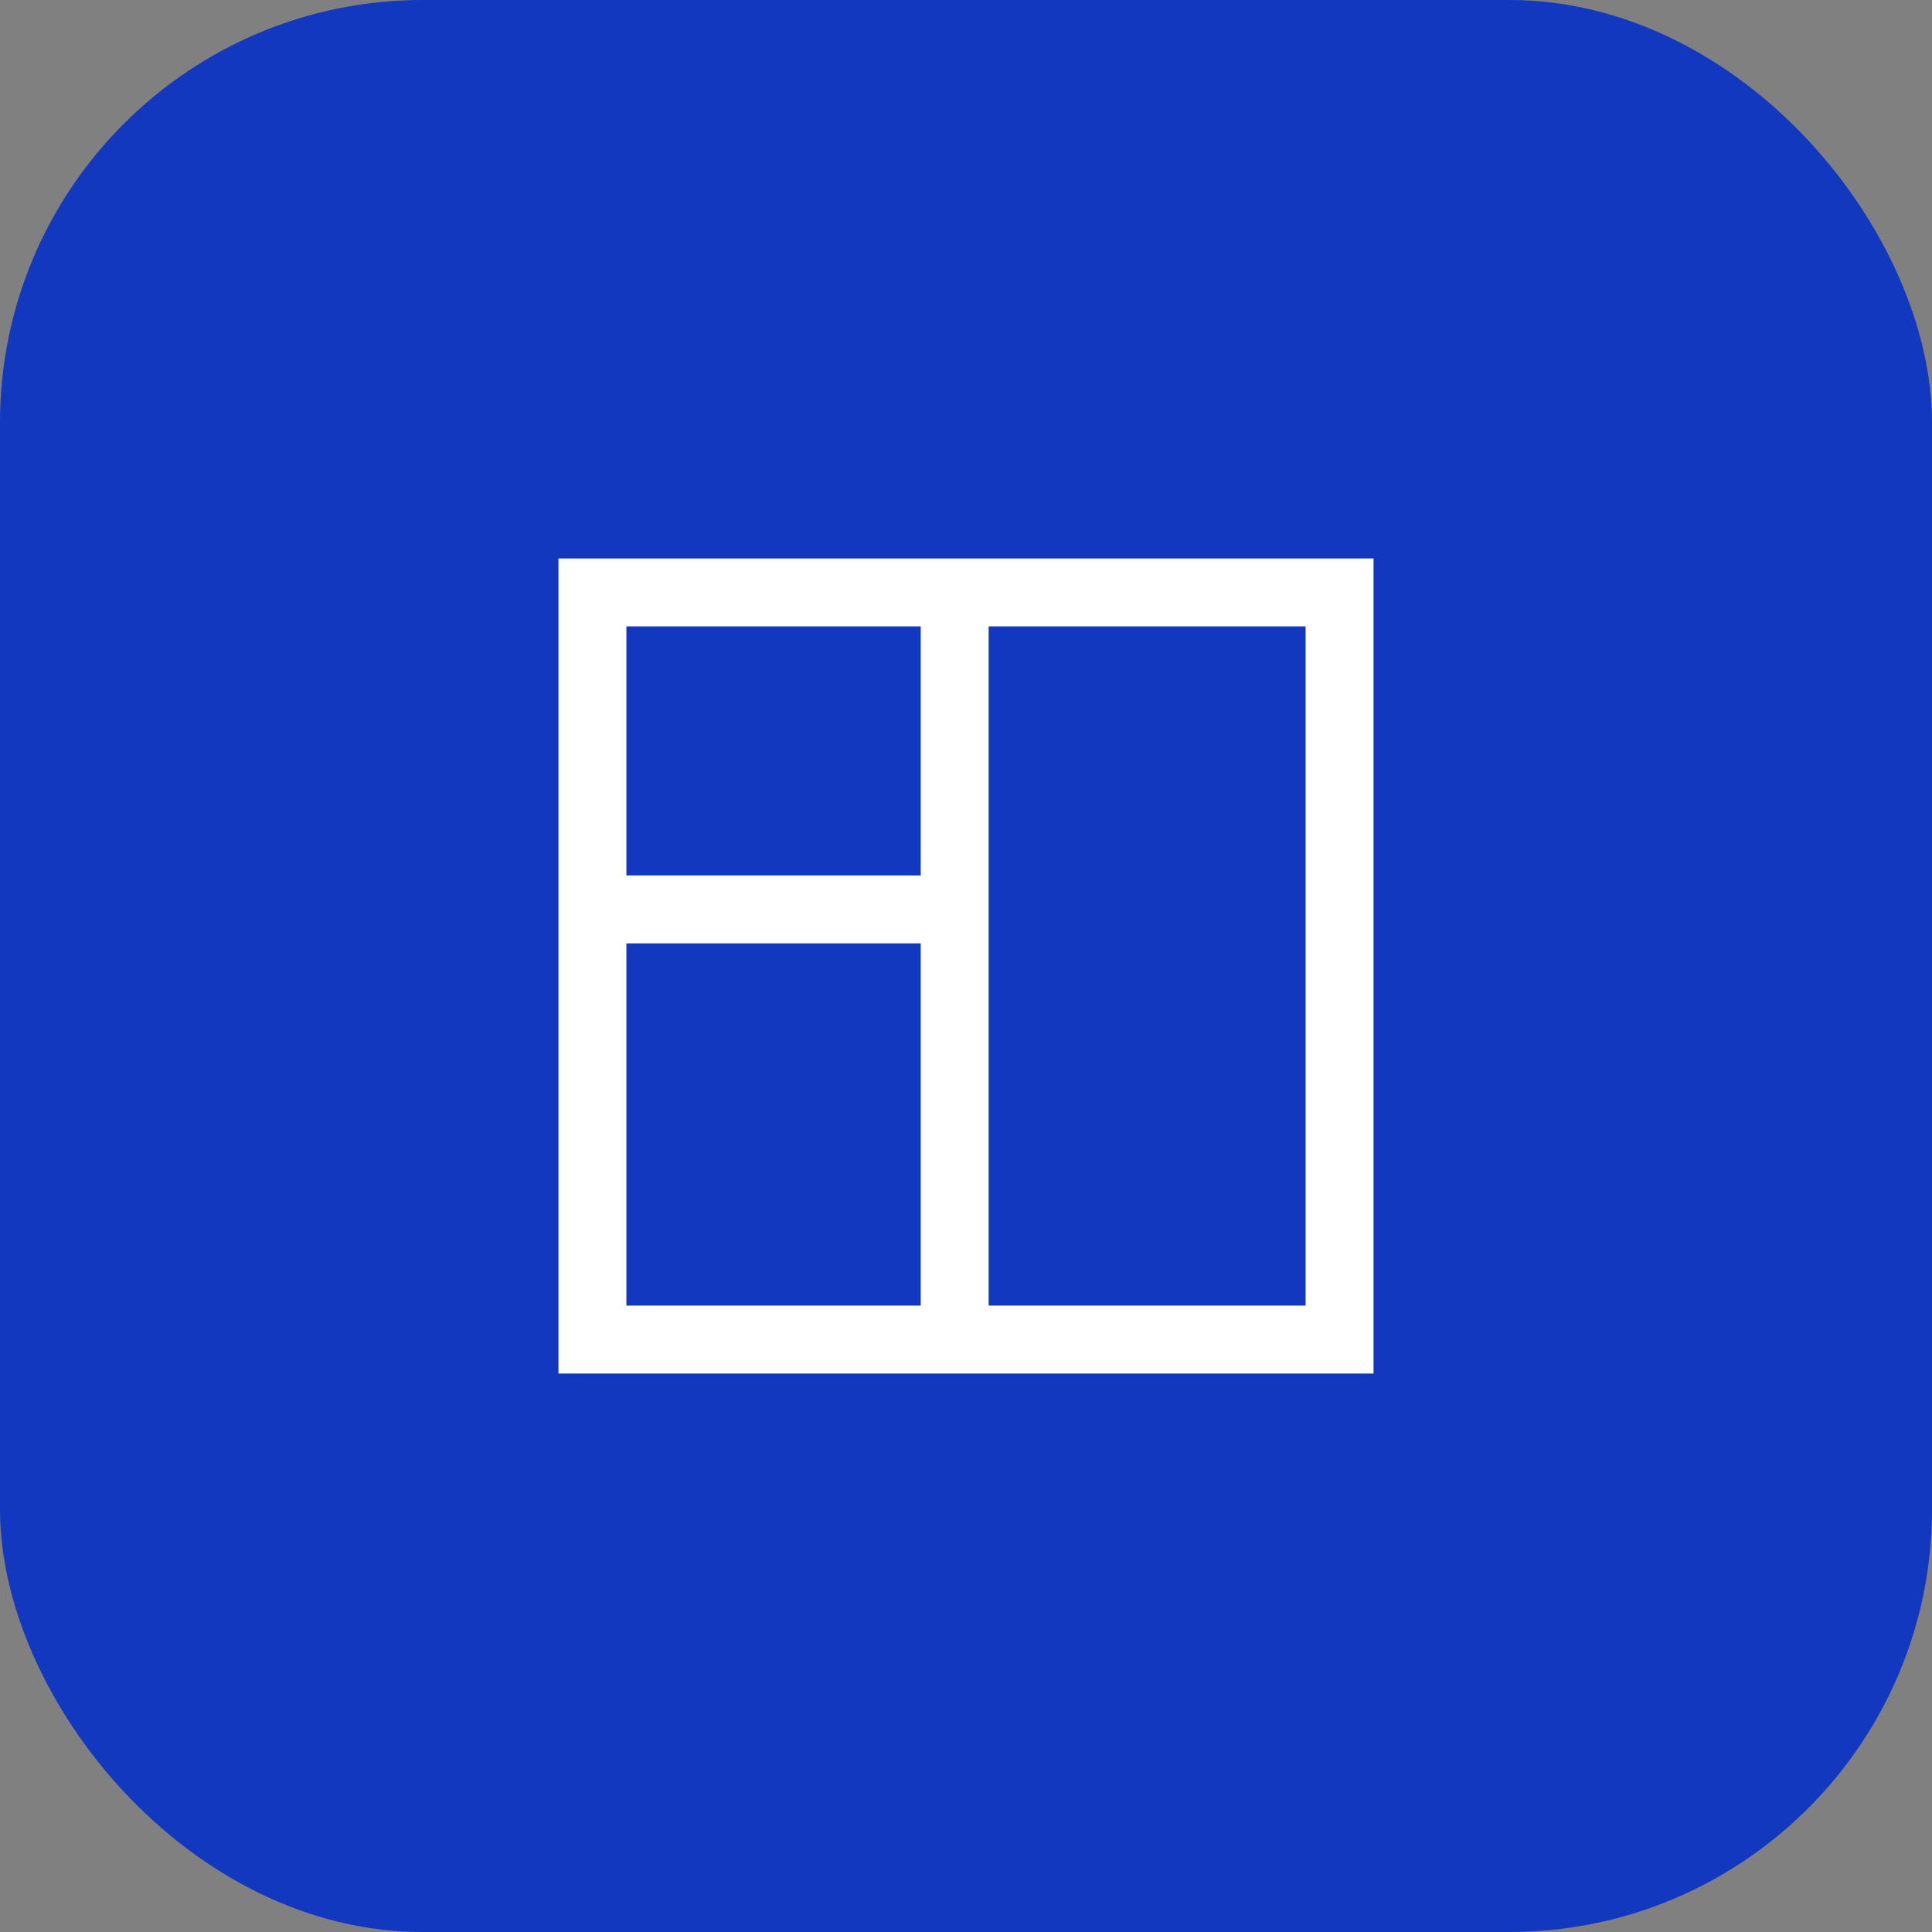 <svg width="64" height="64" viewBox="0 0 64 64" fill="none" xmlns="http://www.w3.org/2000/svg">
<rect x="0" y="0" width="64" height="64" fill="#808080" stroke="none"/>
<rect width="64" height="64" rx="14" fill="#1238BF"/>
<path fill-rule="evenodd" clip-rule="evenodd" d="M32.75 43.25H43.25V20.75H32.75V29V43.25ZM30.5 31.25H20.75V43.25H30.5V31.25ZM20.75 29H30.5V20.75H20.75V29ZM18.5 18.5H45.5V45.5H18.5V18.5Z" fill="white"/>
</svg>
